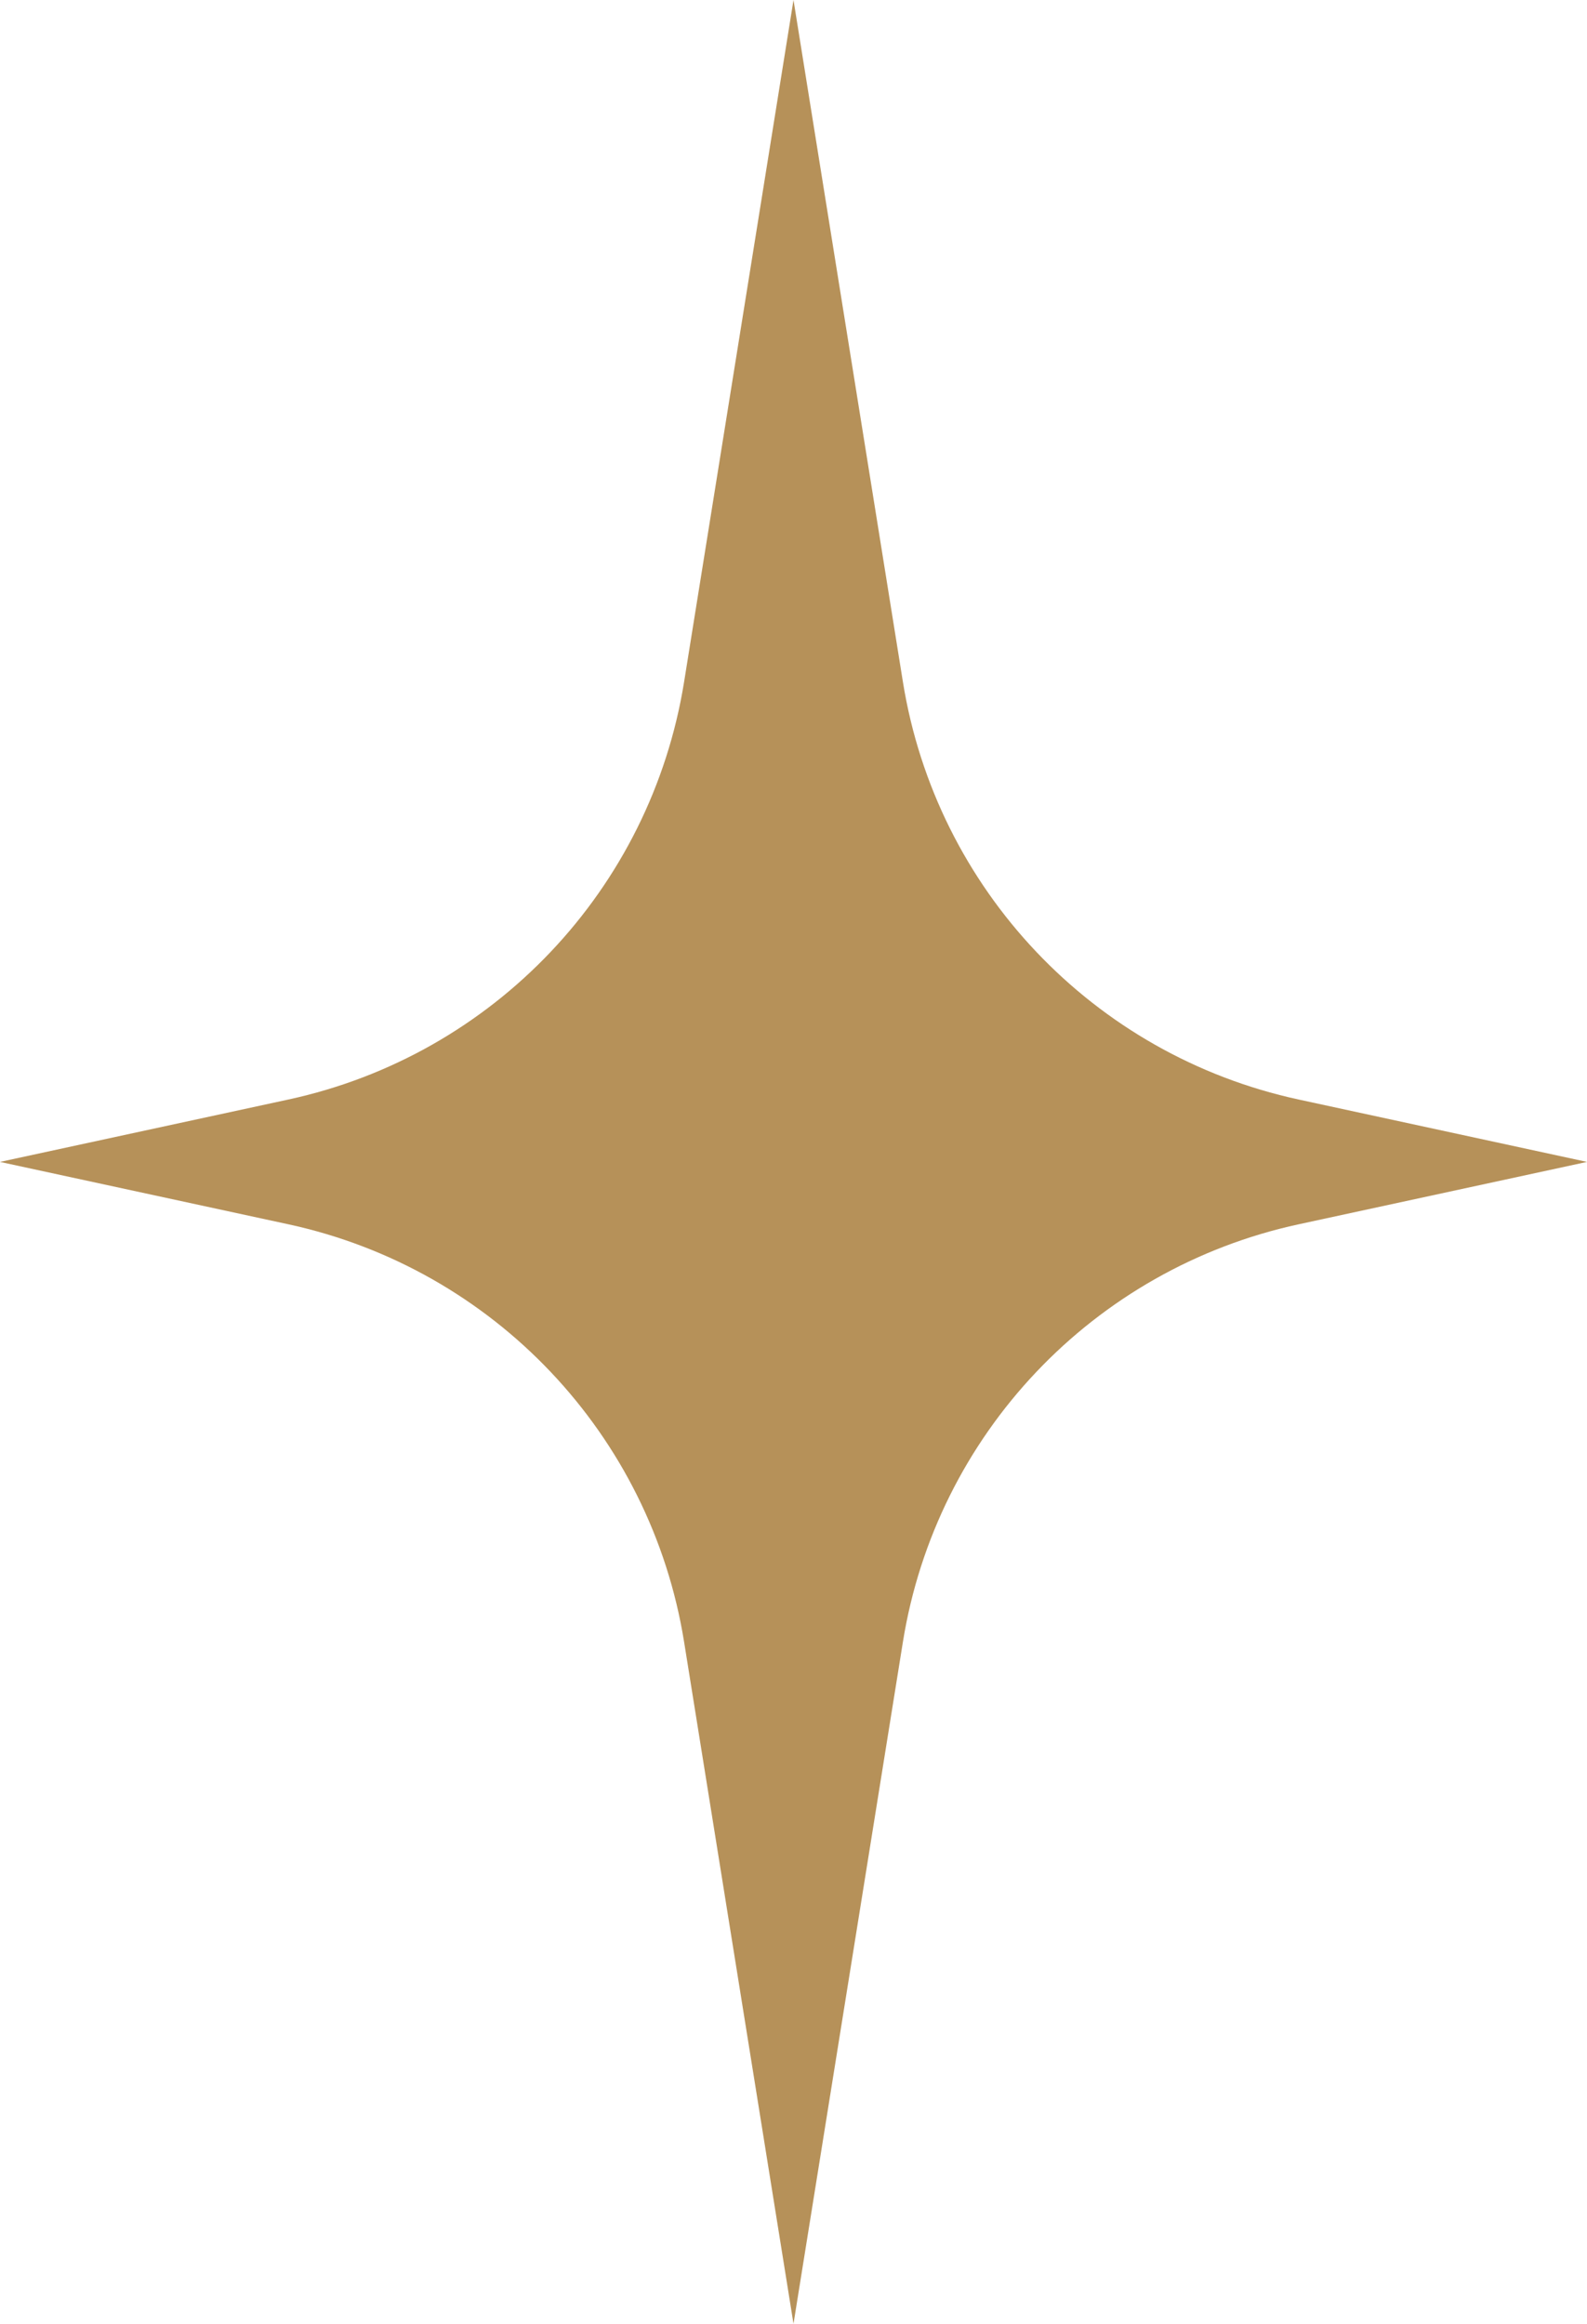 <?xml version="1.0" encoding="UTF-8"?> <svg xmlns="http://www.w3.org/2000/svg" width="56" height="82" viewBox="0 0 56 82" fill="none"><path d="M28 0L31.86 24.058C33.035 31.379 38.579 37.231 45.827 38.799L56 41L45.827 43.201C38.579 44.769 33.035 50.621 31.86 57.942L28 82L24.14 57.942C22.965 50.621 17.421 44.769 10.174 43.201L0 41L10.174 38.799C17.421 37.231 22.965 31.379 24.14 24.058L28 0Z" fill="#B69159"></path></svg> 